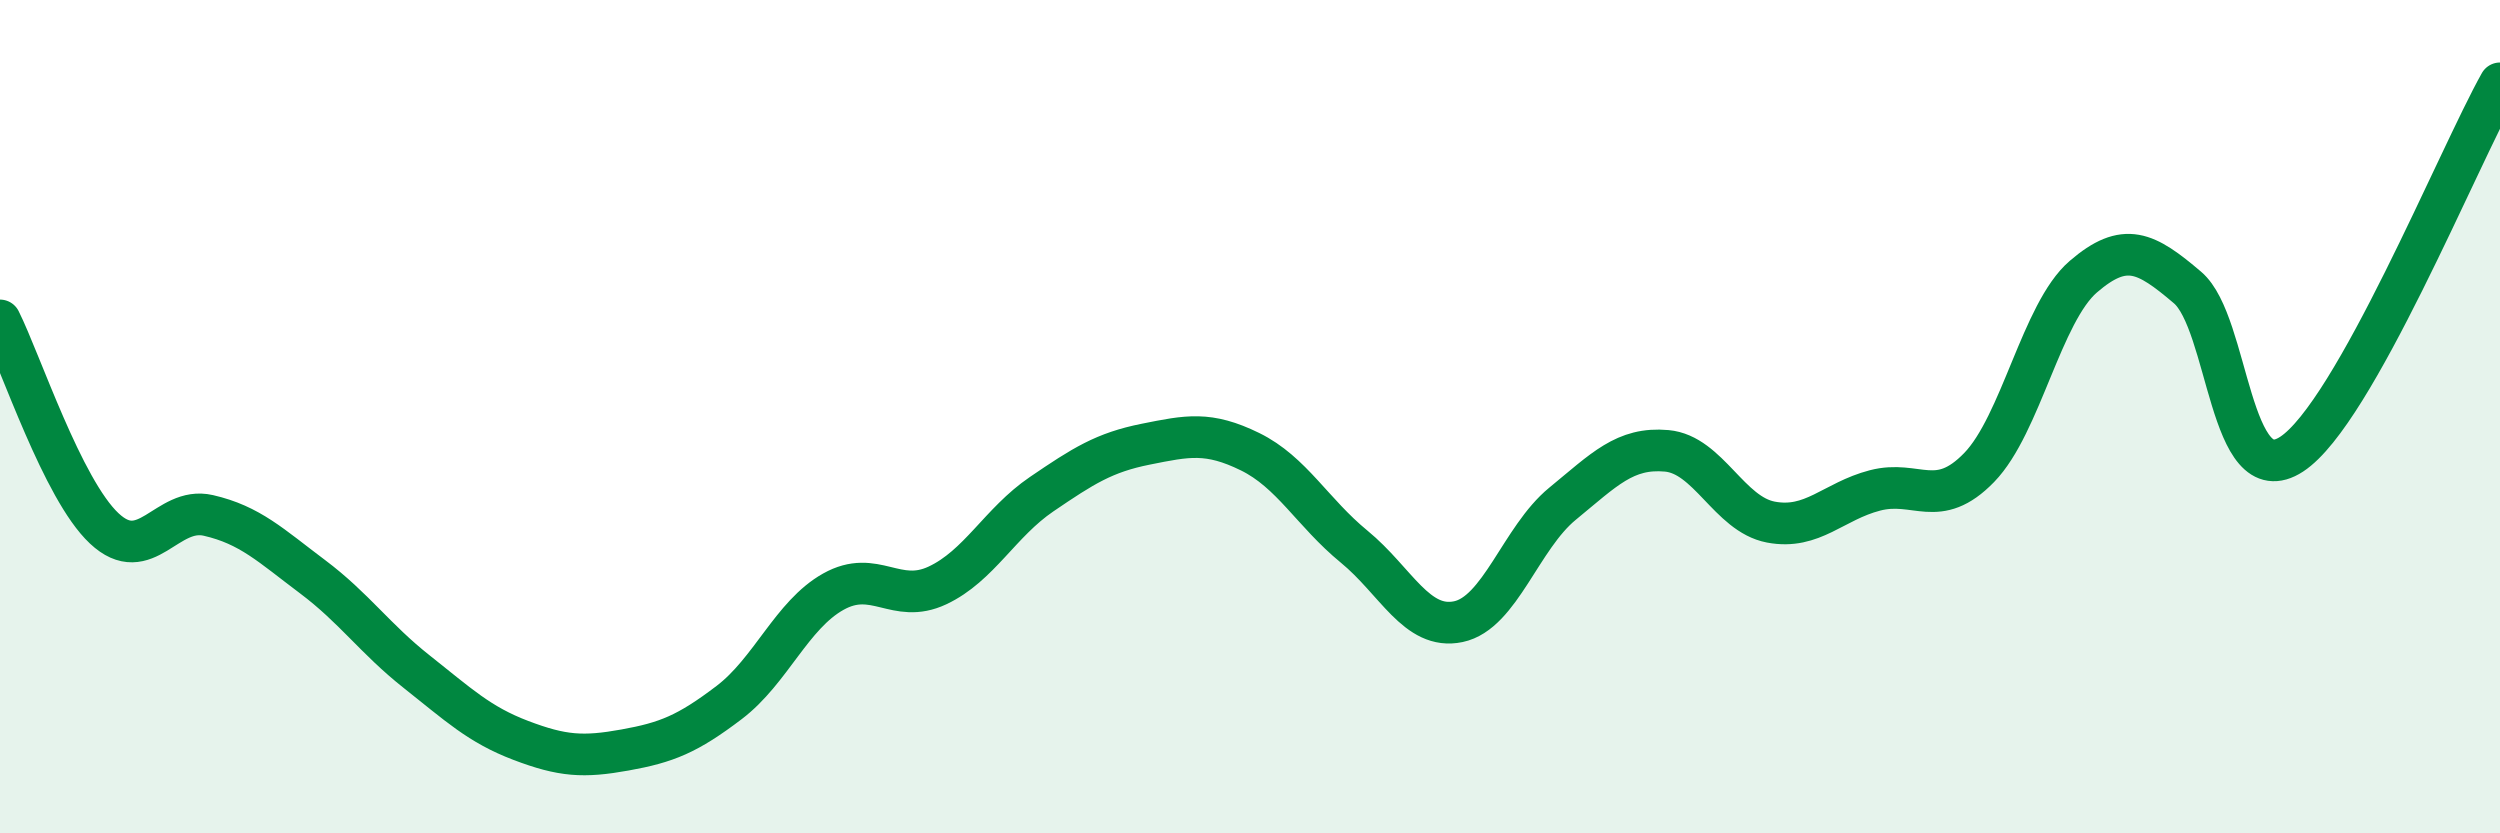 
    <svg width="60" height="20" viewBox="0 0 60 20" xmlns="http://www.w3.org/2000/svg">
      <path
        d="M 0,7.69 C 0.5,8.69 1.5,11.74 2.5,12.68 C 3.5,13.62 4,12.14 5,12.37 C 6,12.6 6.5,13.09 7.5,13.84 C 8.5,14.59 9,15.33 10,16.12 C 11,16.91 11.5,17.39 12.5,17.77 C 13.5,18.15 14,18.18 15,18 C 16,17.82 16.5,17.62 17.5,16.86 C 18.5,16.1 19,14.76 20,14.2 C 21,13.64 21.5,14.52 22.5,14.05 C 23.5,13.58 24,12.54 25,11.86 C 26,11.18 26.5,10.86 27.5,10.66 C 28.5,10.46 29,10.35 30,10.84 C 31,11.33 31.5,12.3 32.5,13.12 C 33.5,13.94 34,15.13 35,14.92 C 36,14.71 36.5,12.91 37.5,12.09 C 38.5,11.27 39,10.73 40,10.82 C 41,10.91 41.5,12.34 42.5,12.53 C 43.5,12.72 44,12.03 45,11.77 C 46,11.51 46.5,12.25 47.5,11.22 C 48.5,10.19 49,7.5 50,6.64 C 51,5.78 51.5,6.05 52.5,6.9 C 53.5,7.75 53.5,11.88 55,10.9 C 56.5,9.92 59,3.78 60,2L60 20L0 20Z"
        fill="#008740"
        opacity="0.1"
        stroke-linecap="round"
        stroke-linejoin="round"
      />
      <path
        d="M 0,7.69 C 0.5,8.69 1.5,11.74 2.5,12.68 C 3.5,13.62 4,12.14 5,12.37 C 6,12.6 6.5,13.09 7.5,13.84 C 8.5,14.59 9,15.33 10,16.12 C 11,16.91 11.5,17.39 12.5,17.77 C 13.5,18.15 14,18.18 15,18 C 16,17.82 16.5,17.62 17.5,16.86 C 18.5,16.1 19,14.76 20,14.2 C 21,13.64 21.5,14.52 22.5,14.05 C 23.5,13.58 24,12.54 25,11.86 C 26,11.18 26.5,10.86 27.5,10.66 C 28.5,10.46 29,10.35 30,10.84 C 31,11.33 31.5,12.3 32.5,13.12 C 33.5,13.94 34,15.13 35,14.92 C 36,14.71 36.5,12.91 37.5,12.09 C 38.5,11.27 39,10.73 40,10.82 C 41,10.91 41.5,12.34 42.5,12.53 C 43.5,12.72 44,12.03 45,11.77 C 46,11.51 46.5,12.25 47.5,11.22 C 48.5,10.19 49,7.5 50,6.64 C 51,5.78 51.5,6.05 52.5,6.9 C 53.5,7.75 53.5,11.88 55,10.9 C 56.5,9.92 59,3.78 60,2"
        stroke="#008740"
        stroke-width="1"
        fill="none"
        stroke-linecap="round"
        stroke-linejoin="round"
      />
    </svg>
  